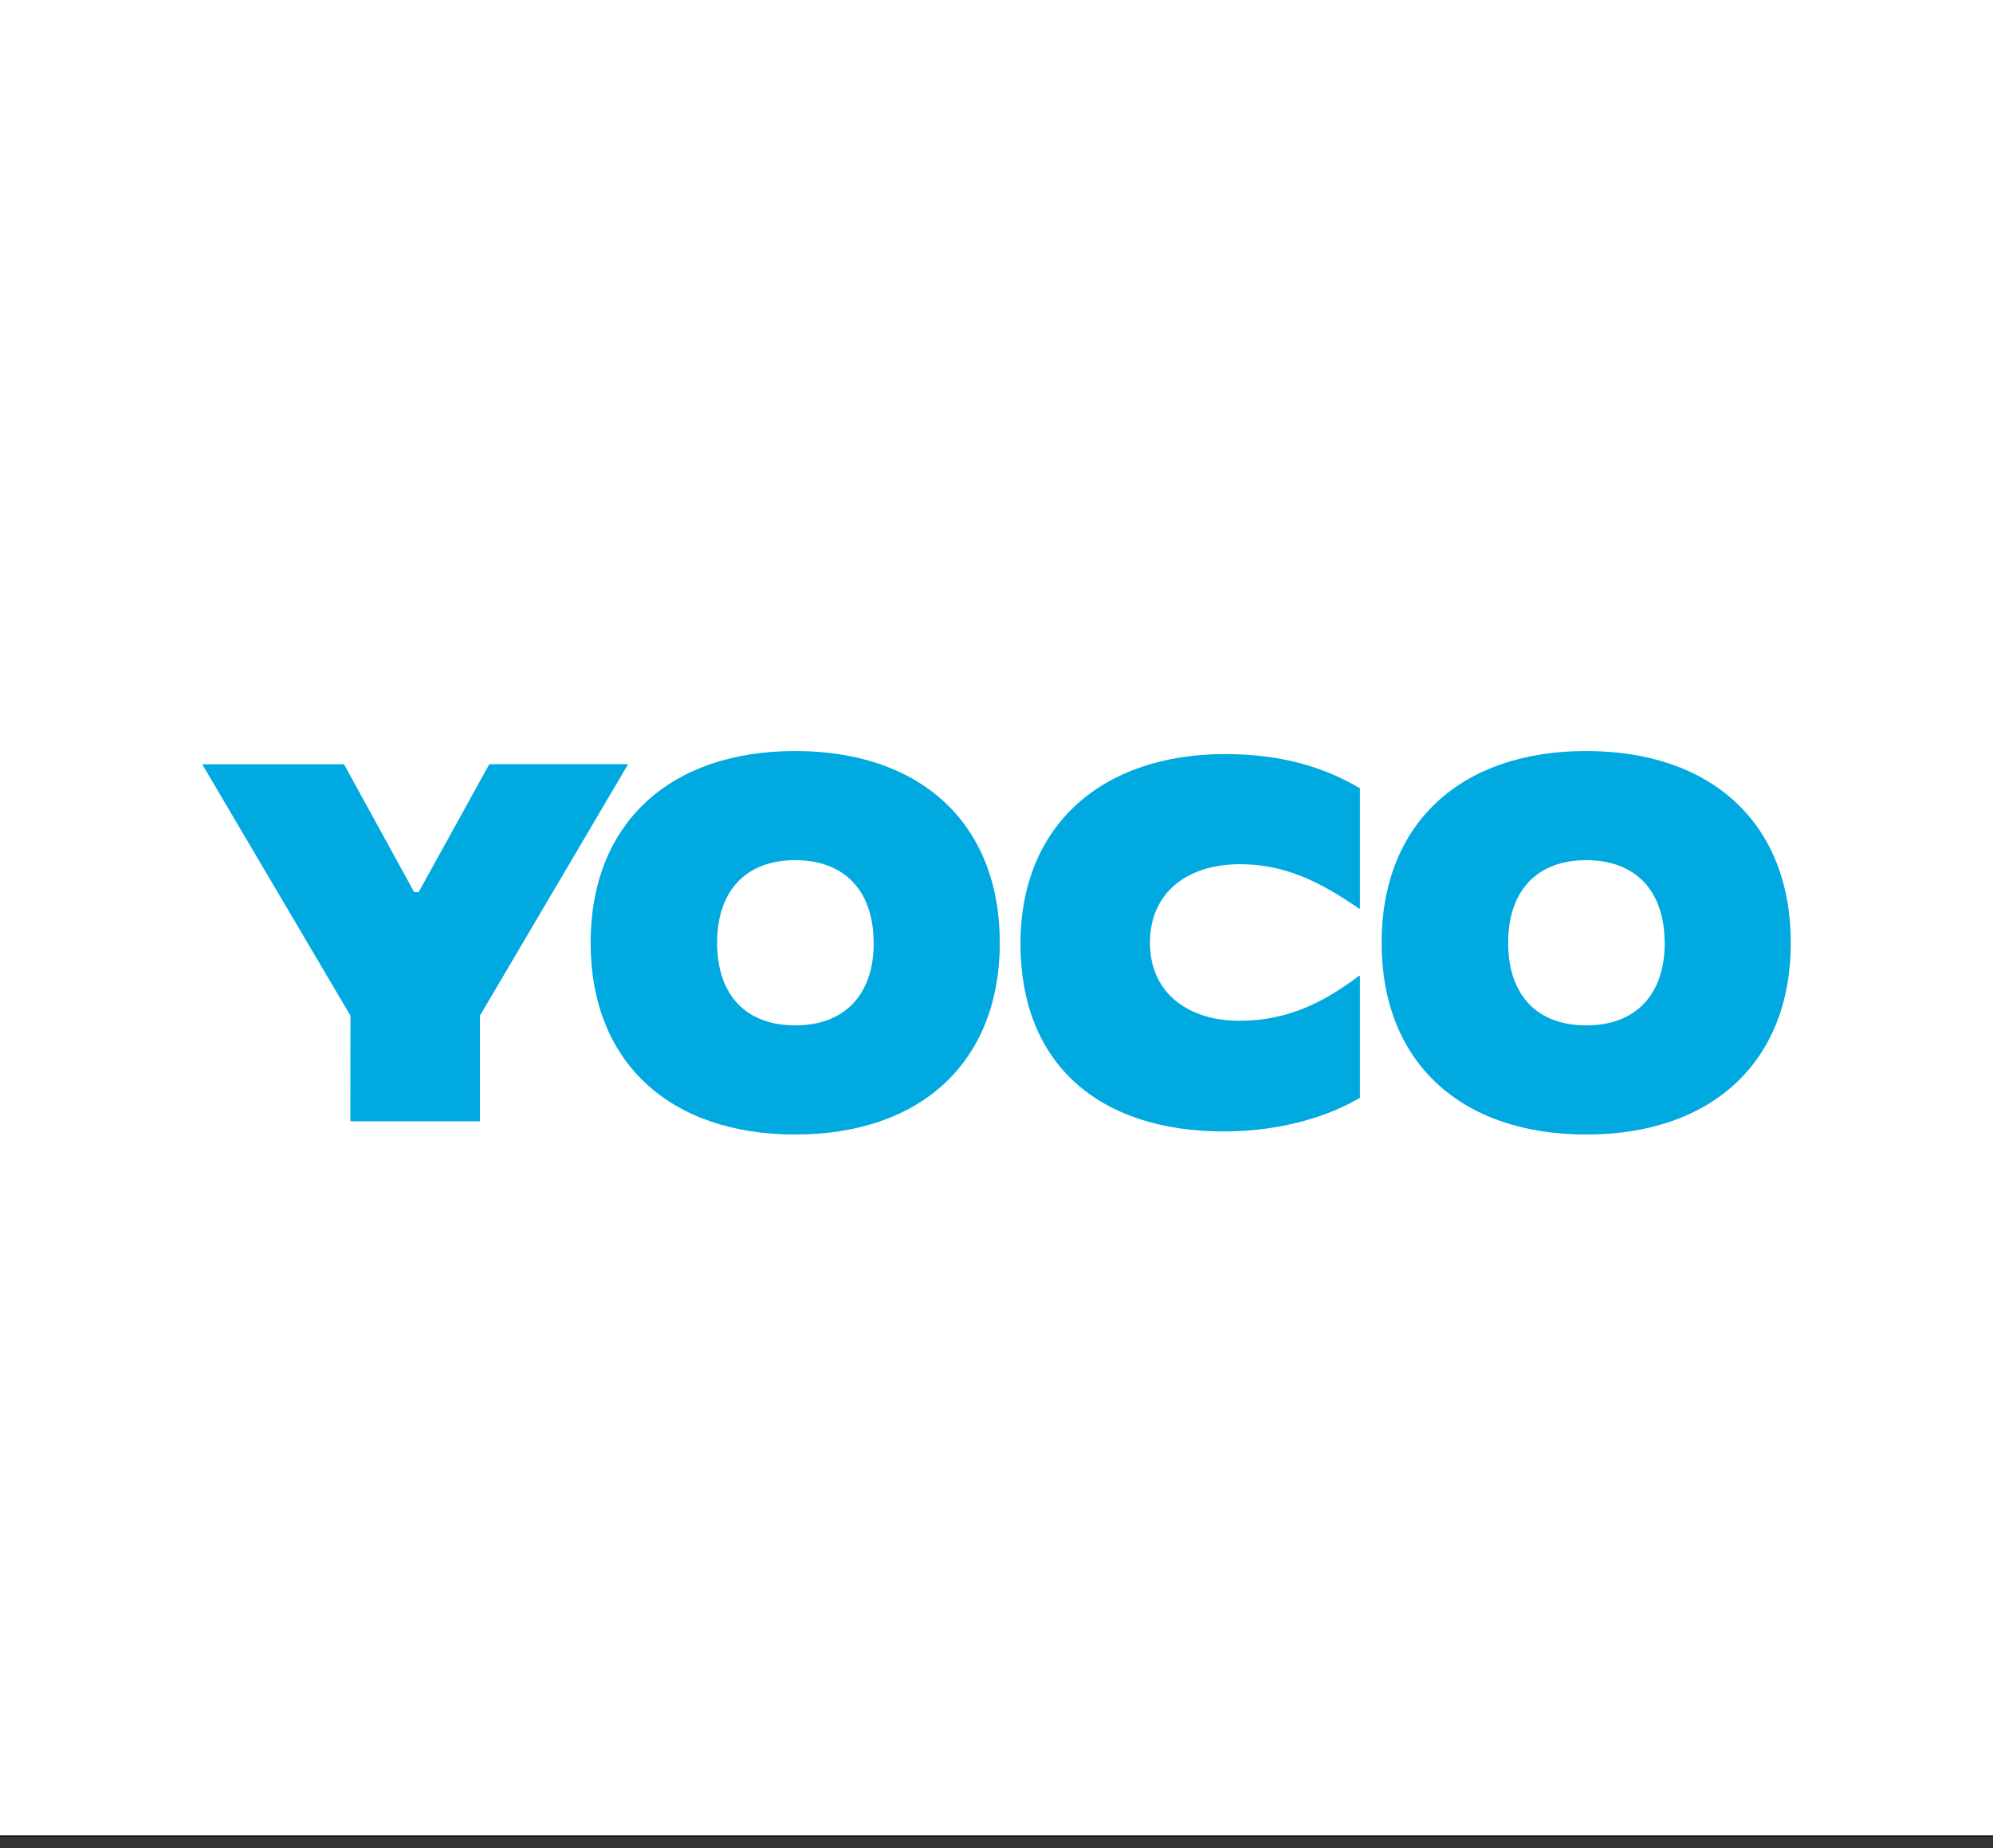 <?xml version="1.0" encoding="UTF-8"?>
<svg id="Layer_2" xmlns="http://www.w3.org/2000/svg" version="1.1" viewBox="0 0 1869.54 1733.5">
  <rect x="0" y="0" width="1869.54" height="1733.5" fill="#333333" stroke="none"/>
  <!-- Generator: Adobe Illustrator 29.8.1, SVG Export Plug-In . SVG Version: 2.1.1 Build 2)  -->
  <defs>
    <style>
      .st0 {
        fill: #fff;
        stroke: #000;
        stroke-miterlimit: 10;
      }

      .st1 {
        fill: #00a9e0;
      }
    </style>
  </defs>
  <rect class="st0" x="-16.62" y="-1.21" width="1889.4" height="1723.39"/>
  <g id="Layer_1-2">
    <g>
      <g>
        <path class="st1" d="M328.76,952.73l-139.07-235.84h133.02l65.82,119.97h4.16l66.31-120.07h130.24l-139.07,235.94v99.04h-121.54l.13-99.04h0Z"/>
        <path class="st1" d="M957.25,885.29c0-111.95,77.4-177.97,191.9-177.97,56.1,0,95.47,13.86,126.53,32.05v112.9h-.93c-37.99-26.41-70.91-41.63-111.69-41.63-49.13,0-84.34,26.41-84.34,73.68s36.14,73.19,83.86,73.19c42.19,0,76.03-14.82,112.17-42.09h.93v114.32c-25.59,15.32-70.36,31.56-127.45,31.56-118.24.03-190.97-64.08-190.97-176.02h-.01Z"/>
        <path class="st1" d="M1296.04,884.34c0-111.94,74.14-179.88,191.91-179.88s191.9,67.94,191.9,179.88-74.14,179.85-191.9,179.85-191.91-67.91-191.91-179.85ZM1561.51,884.34c0-49.29-27.8-77.51-73.56-77.51s-73.21,28.23-73.21,77.51,27.34,77.48,73.21,77.48,73.66-28.23,73.66-77.48h-.1Z"/>
      </g>
      <path class="st1" d="M554.04,884.34c0-111.94,74.14-179.88,191.9-179.88s191.91,67.94,191.91,179.88-74.18,179.85-191.91,179.85-191.9-67.91-191.9-179.85h0ZM819.5,884.34c0-49.29-27.83-77.51-73.56-77.51s-73.24,28.23-73.24,77.51,27.35,77.48,73.24,77.48,73.66-28.23,73.66-77.48h-.1Z"/>
    </g>
  </g>
</svg>